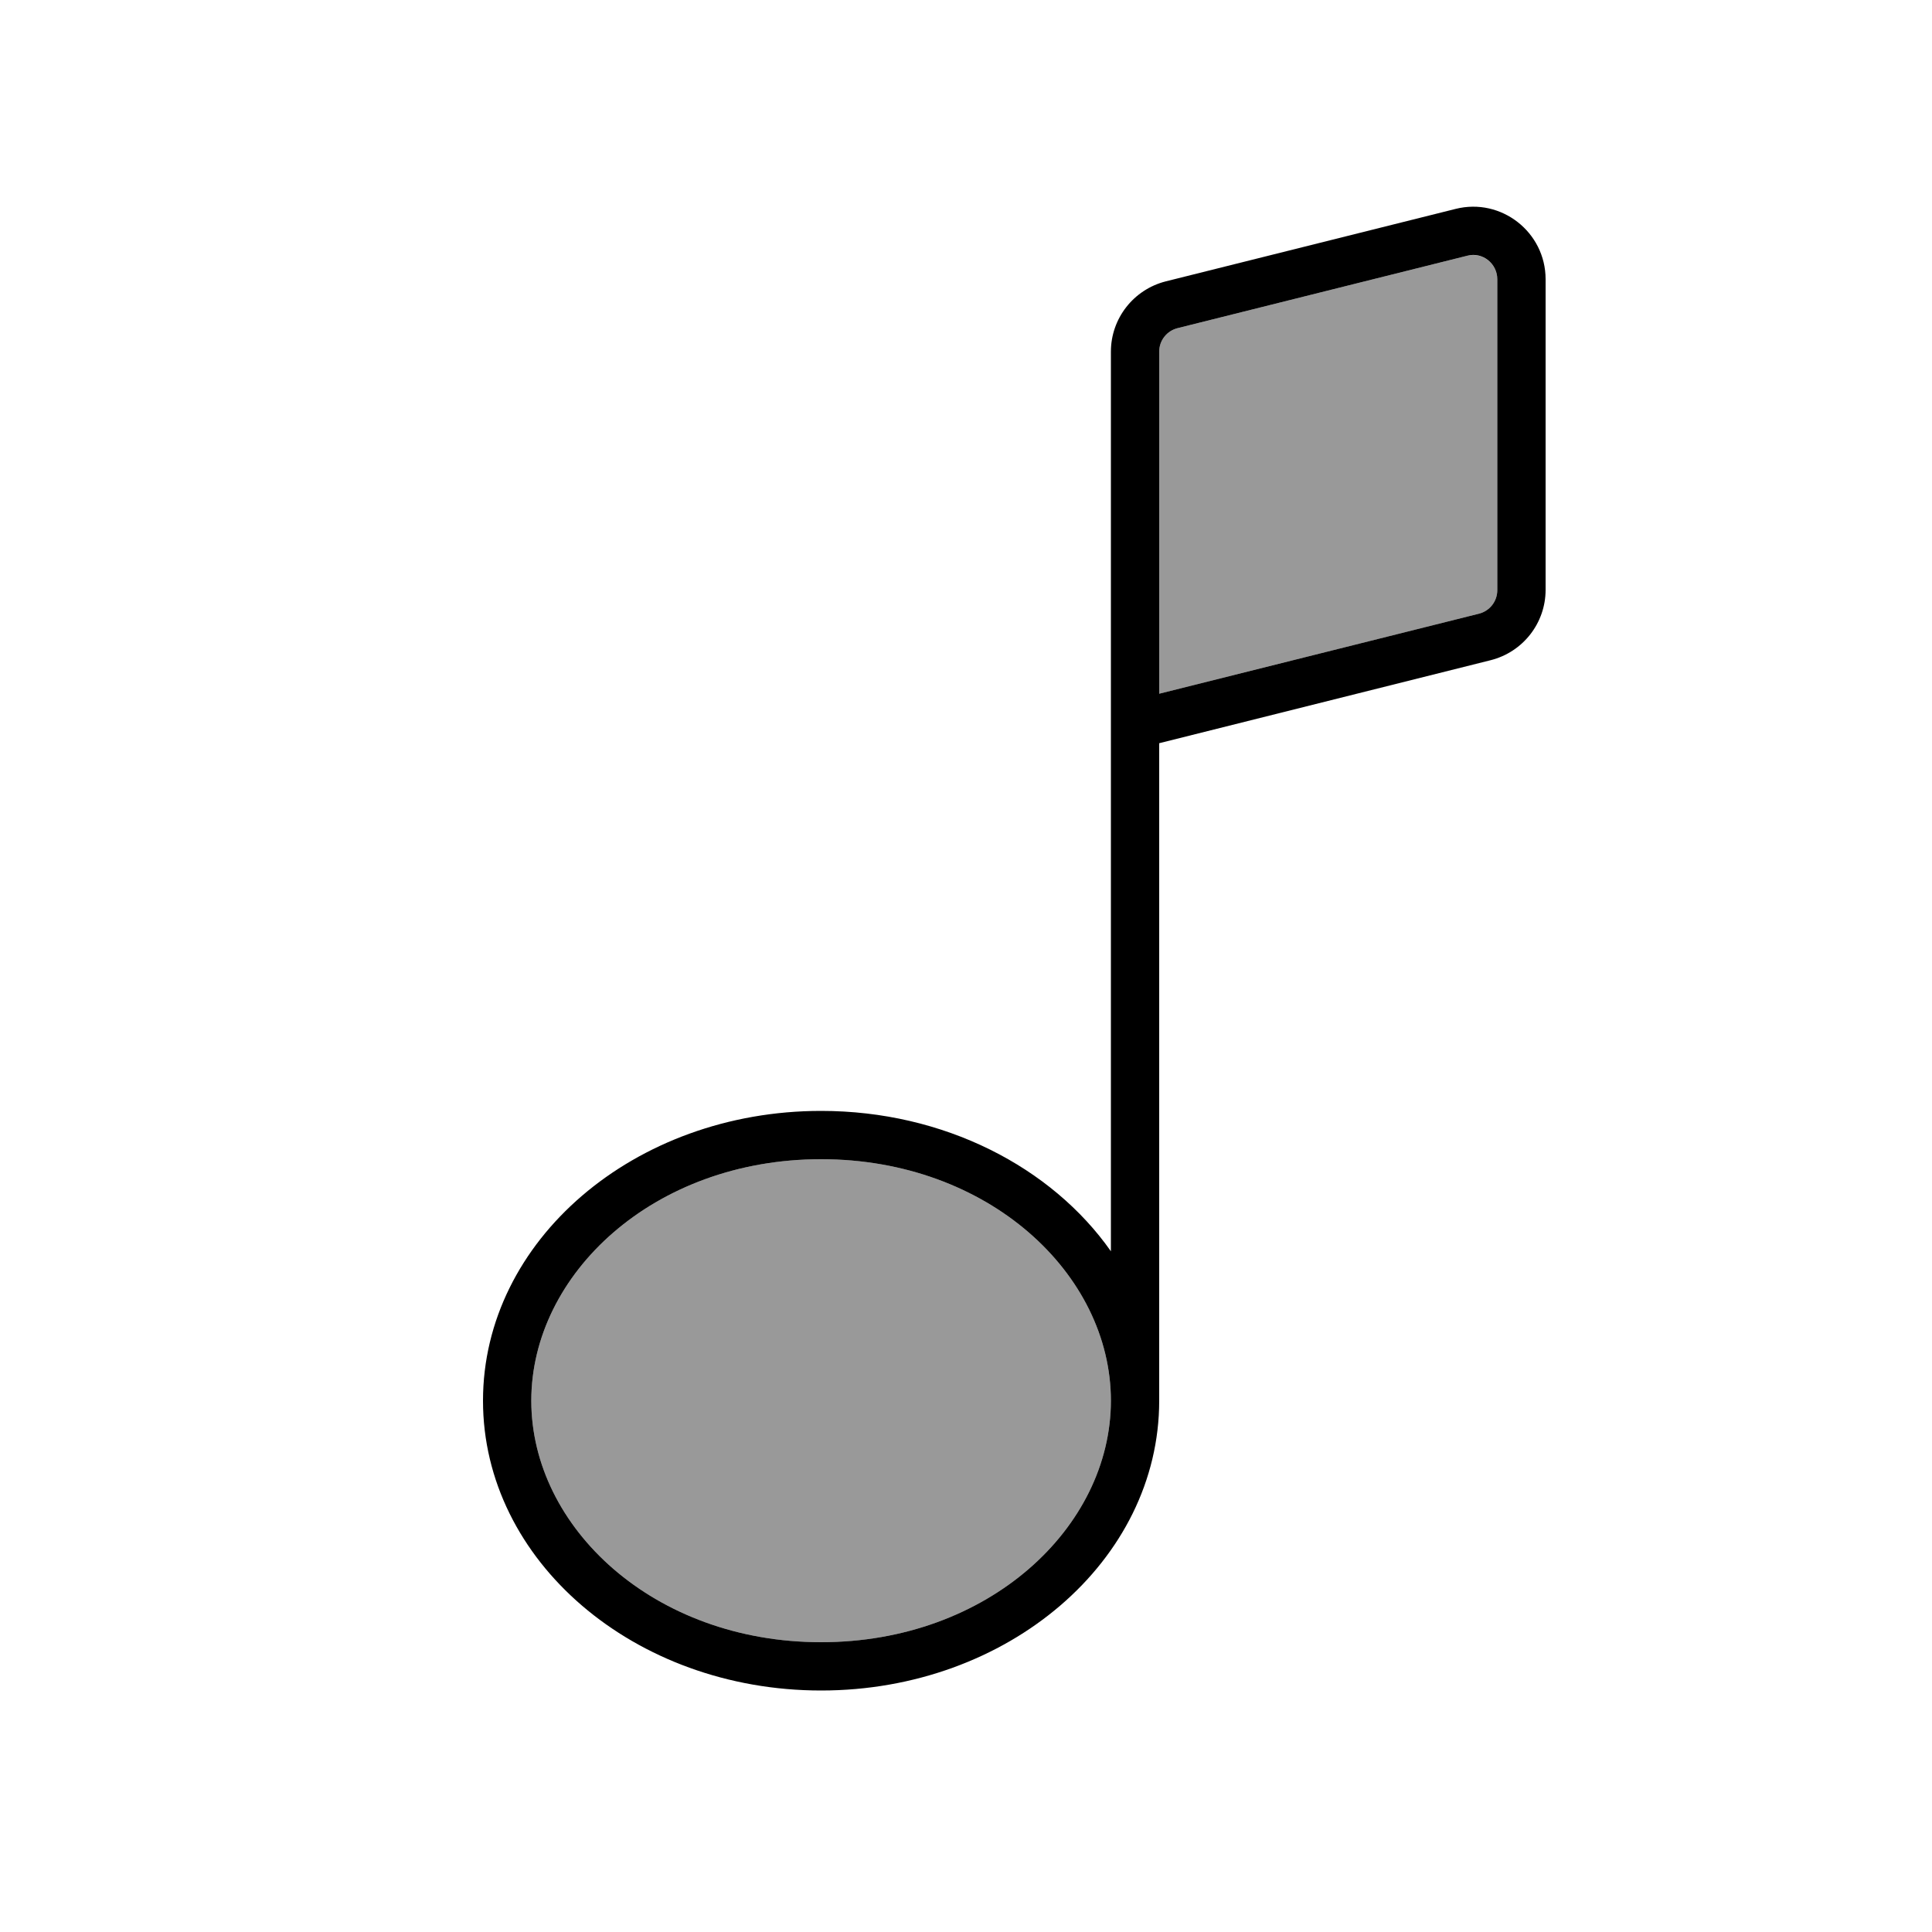 <svg xmlns="http://www.w3.org/2000/svg" viewBox="0 0 640 640"><!--! Font Awesome Pro 7.1.0 by @fontawesome - https://fontawesome.com License - https://fontawesome.com/license (Commercial License) Copyright 2025 Fonticons, Inc. --><path opacity=".4" fill="currentColor" d="M176 464C176 506 216.6 544 272 544C327.4 544 368 506 368 464C368 422 327.4 384 272 384C216.6 384 176 422 176 464zM384 116.5L384 229.8L489.9 203.3C493.5 202.4 496 199.2 496 195.5L496 92.5C496 87.3 491.1 83.5 486.1 84.7L390.1 108.7C386.5 109.6 384 112.8 384 116.5z"/><path fill="currentColor" d="M512 92.5C512 76.9 497.3 65.4 482.2 69.2L386.2 93.2C375.5 95.9 368 105.5 368 116.5L368 414.5C348.4 386.6 312.7 368 272 368C210.1 368 160 411 160 464C160 517 210.1 560 272 560C333.9 560 384 517 384 464L384 246.2L493.8 218.7C504.5 216 512 206.4 512 195.4L512 92.4zM368 464C368 506 327.4 544 272 544C216.6 544 176 506 176 464C176 422 216.6 384 272 384C327.4 384 368 422 368 464zM489.9 203.3L384 229.8L384 116.5C384 112.8 386.5 109.6 390.1 108.7L486.1 84.7C491.1 83.4 496 87.3 496 92.5L496 195.5C496 199.2 493.5 202.4 489.9 203.3z"/></svg>
